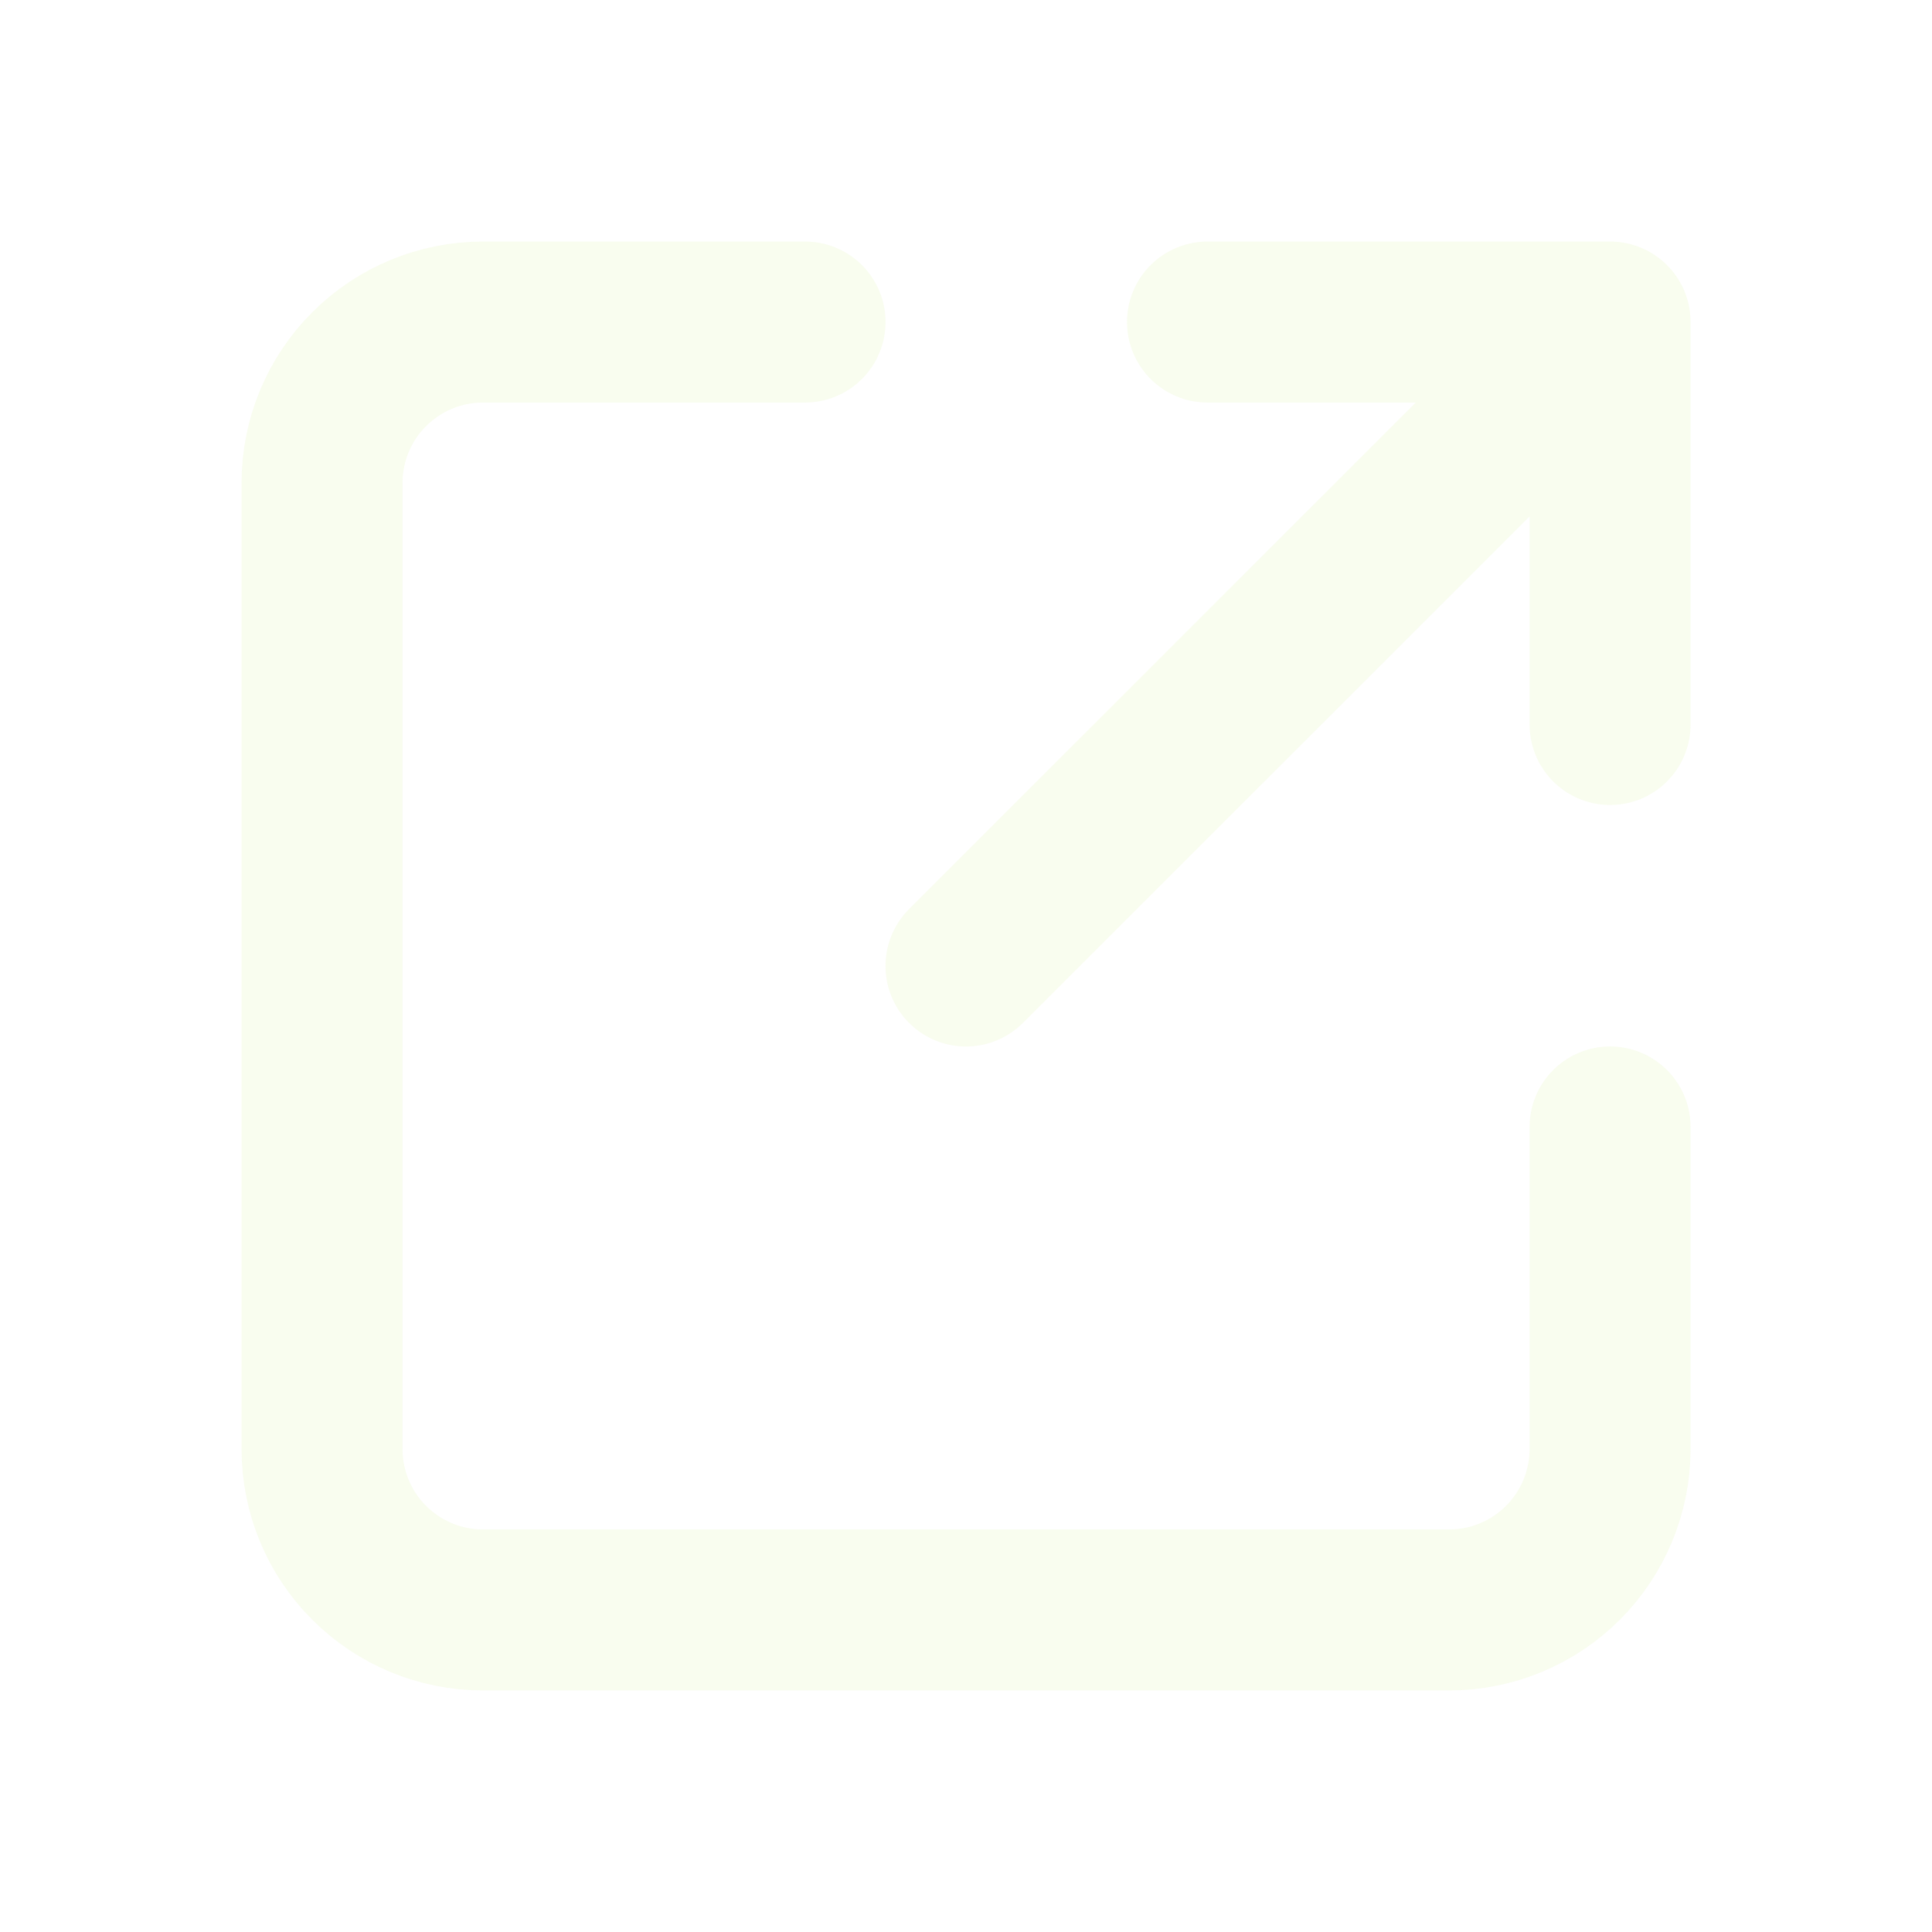 <svg xmlns="http://www.w3.org/2000/svg" width="16" height="16" viewBox="0 0 16 16" fill="none">
    <g opacity="0.5">
        <path d="M6.667 2.667H4C3.647 2.667 3.308 2.807 3.058 3.057C2.807 3.307 2.667 3.646 2.667 4V12C2.667 12.354 2.807 12.693 3.058 12.943C3.308 13.193 3.647 13.333 4 13.333H12C12.354 13.333 12.693 13.193 12.943 12.943C13.193 12.693 13.334 12.354 13.334 12V9.333M8 8L13.334 2.667M13.334 2.667V6M13.334 2.667H10" stroke="#A7DC22" stroke-opacity="0.15" stroke-width="1.333" stroke-linecap="round" stroke-linejoin="round"/>
    </g>
</svg>